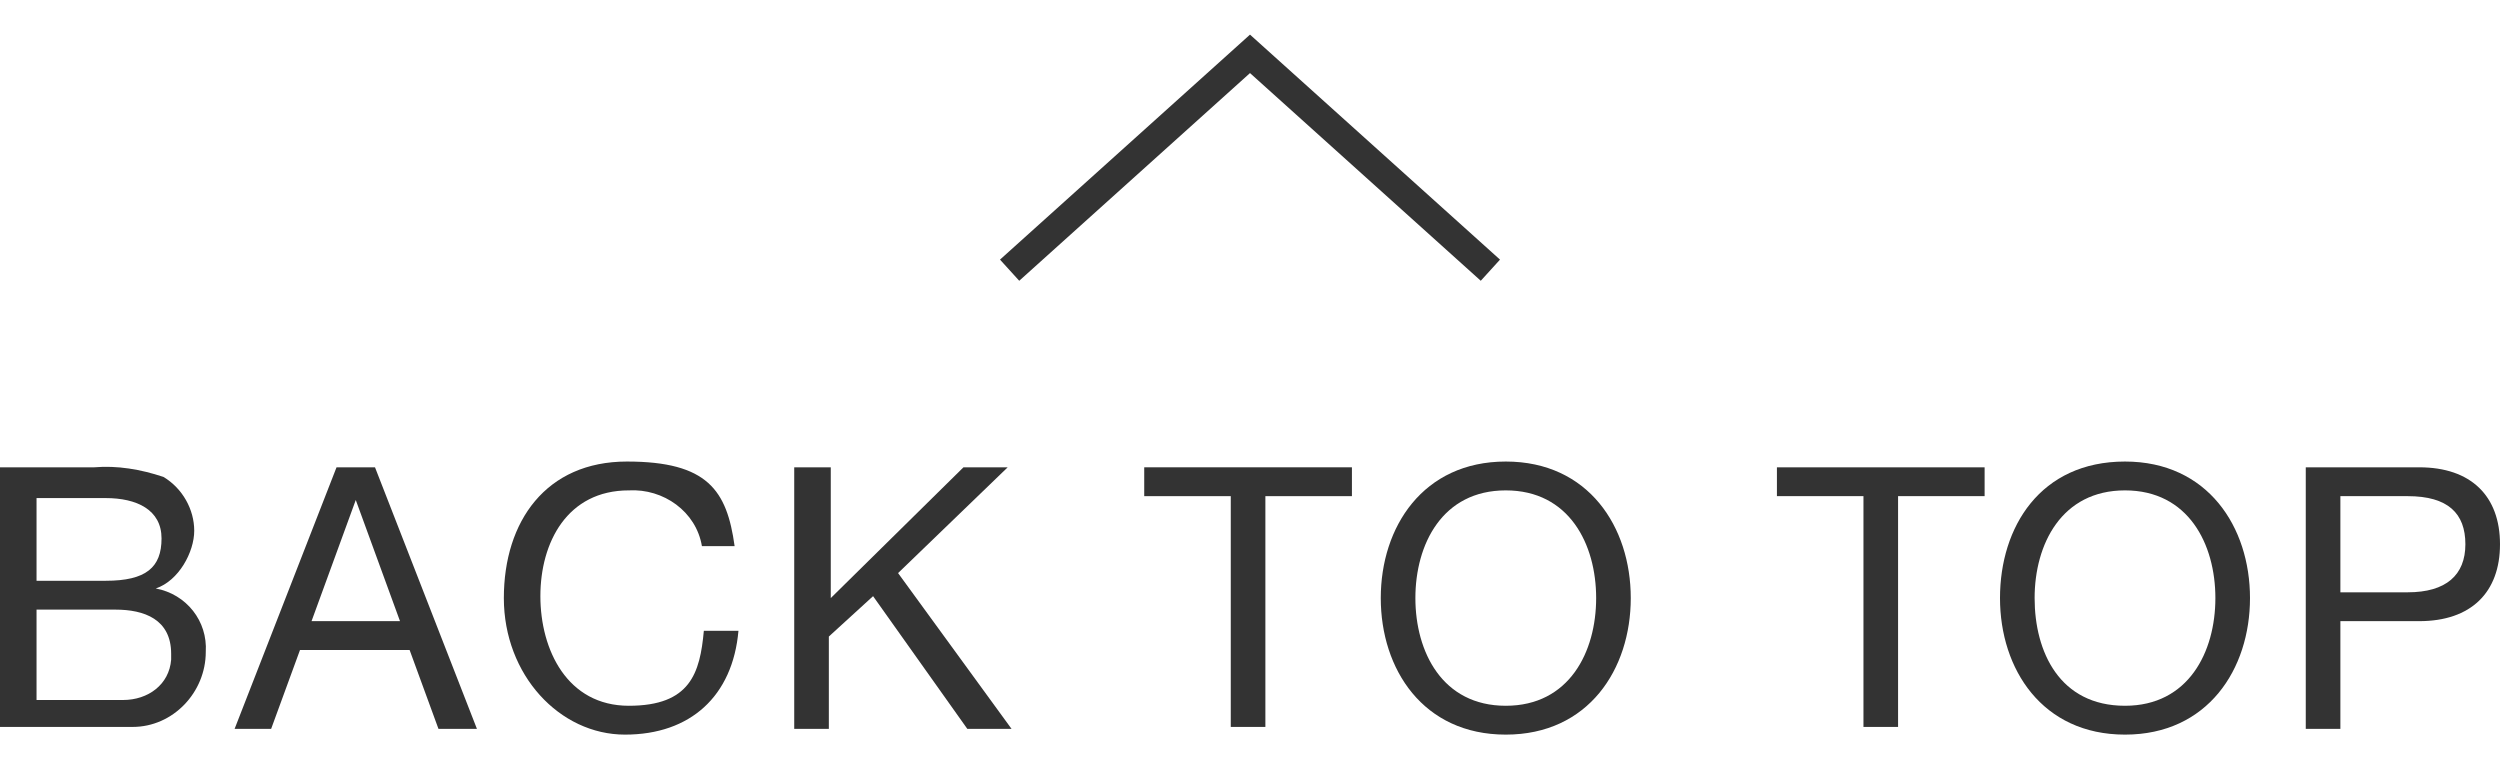 <?xml version="1.0" encoding="UTF-8"?>
<svg id="_レイヤー_1" xmlns="http://www.w3.org/2000/svg" version="1.1" viewBox="0 0 130 40">
  <!-- Generator: Adobe Illustrator 29.1.0, SVG Export Plug-In . SVG Version: 2.1.0 Build 142)  -->
  <defs>
    <style>
      .st0 {
        fill: #333;
      }
    </style>
  </defs>
  <g>
    <path class="st0" d="M0,24.3h4.9c1.2-.1,2.4.1,3.6.5,1,.6,1.6,1.7,1.6,2.8s-.8,2.6-2,3c1.6.3,2.7,1.7,2.6,3.3,0,2.1-1.7,3.9-3.8,3.9H0s0-13.5,0-13.5ZM1.9,36.4h4.5c1.3,0,2.4-.8,2.5-2.1v-.3c0-1.8-1.4-2.3-2.9-2.3H1.9v4.7ZM1.9,30.2h3.6c2.1,0,2.9-.7,2.9-2.2s-1.3-2.1-2.9-2.1H1.9s0,4.3,0,4.3Z"/>
    <path class="st0" d="M17.5,24.3h2l5.3,13.6h-2l-1.5-4.1h-5.7l-1.5,4.1h-1.9s5.3-13.6,5.3-13.6ZM16.2,32.3h4.6l-2.3-6.3-2.3,6.3Z"/>
    <path class="st0" d="M36.5,28.4c-.3-1.8-2-3-3.8-2.9-3.2,0-4.6,2.7-4.6,5.5s1.4,5.7,4.6,5.7,3.7-1.7,3.9-3.9h1.8c-.3,3.4-2.5,5.4-5.9,5.4s-6.3-3.1-6.3-7.1,2.2-7.1,6.4-7.1,5.2,1.5,5.6,4.4c0,0-1.7,0-1.7,0Z"/>
    <path class="st0" d="M41.4,24.3h1.8v6.8l6.9-6.8h2.3l-5.7,5.5,5.9,8.1h-2.3l-4.9-6.9-2.3,2.1v4.8h-1.8v-13.6h0Z"/>
    <path class="st0" d="M64,25.8h-4.5v-1.5h10.8v1.5h-4.5v12h-1.8v-12Z"/>
    <path class="st0" d="M78.3,24c4.3,0,6.5,3.4,6.5,7.1s-2.2,7.1-6.5,7.1-6.5-3.4-6.5-7.1,2.2-7.1,6.5-7.1ZM78.3,36.7c3.3,0,4.7-2.8,4.7-5.6s-1.4-5.6-4.7-5.6-4.7,2.8-4.7,5.6,1.4,5.6,4.7,5.6Z"/>
    <path class="st0" d="M96.9,25.8h-4.5v-1.5h10.8v1.5h-4.5v12h-1.8s0-12,0-12Z"/>
    <path class="st0" d="M110.5,24c4.3,0,6.5,3.4,6.5,7.1s-2.2,7.1-6.5,7.1-6.5-3.4-6.5-7.1,2.1-7.1,6.5-7.1ZM110.5,36.7c3.3,0,4.7-2.8,4.7-5.6s-1.4-5.6-4.7-5.6-4.7,2.8-4.7,5.6,1.3,5.6,4.7,5.6Z"/>
    <path class="st0" d="M119.9,24.3h5.9c2.7,0,4.2,1.5,4.2,4s-1.5,4-4.2,4h-4.1v5.6h-1.8v-13.6h0ZM121.7,30.8h3.5c2,0,3-.9,3-2.5s-.9-2.5-3-2.5h-3.5v5Z"/>
  </g>
  <polygon class="st0" points="77 14.6 65 3.8 53 14.6 52 13.5 65 1.8 78 13.5 77 14.6"/>
</svg>